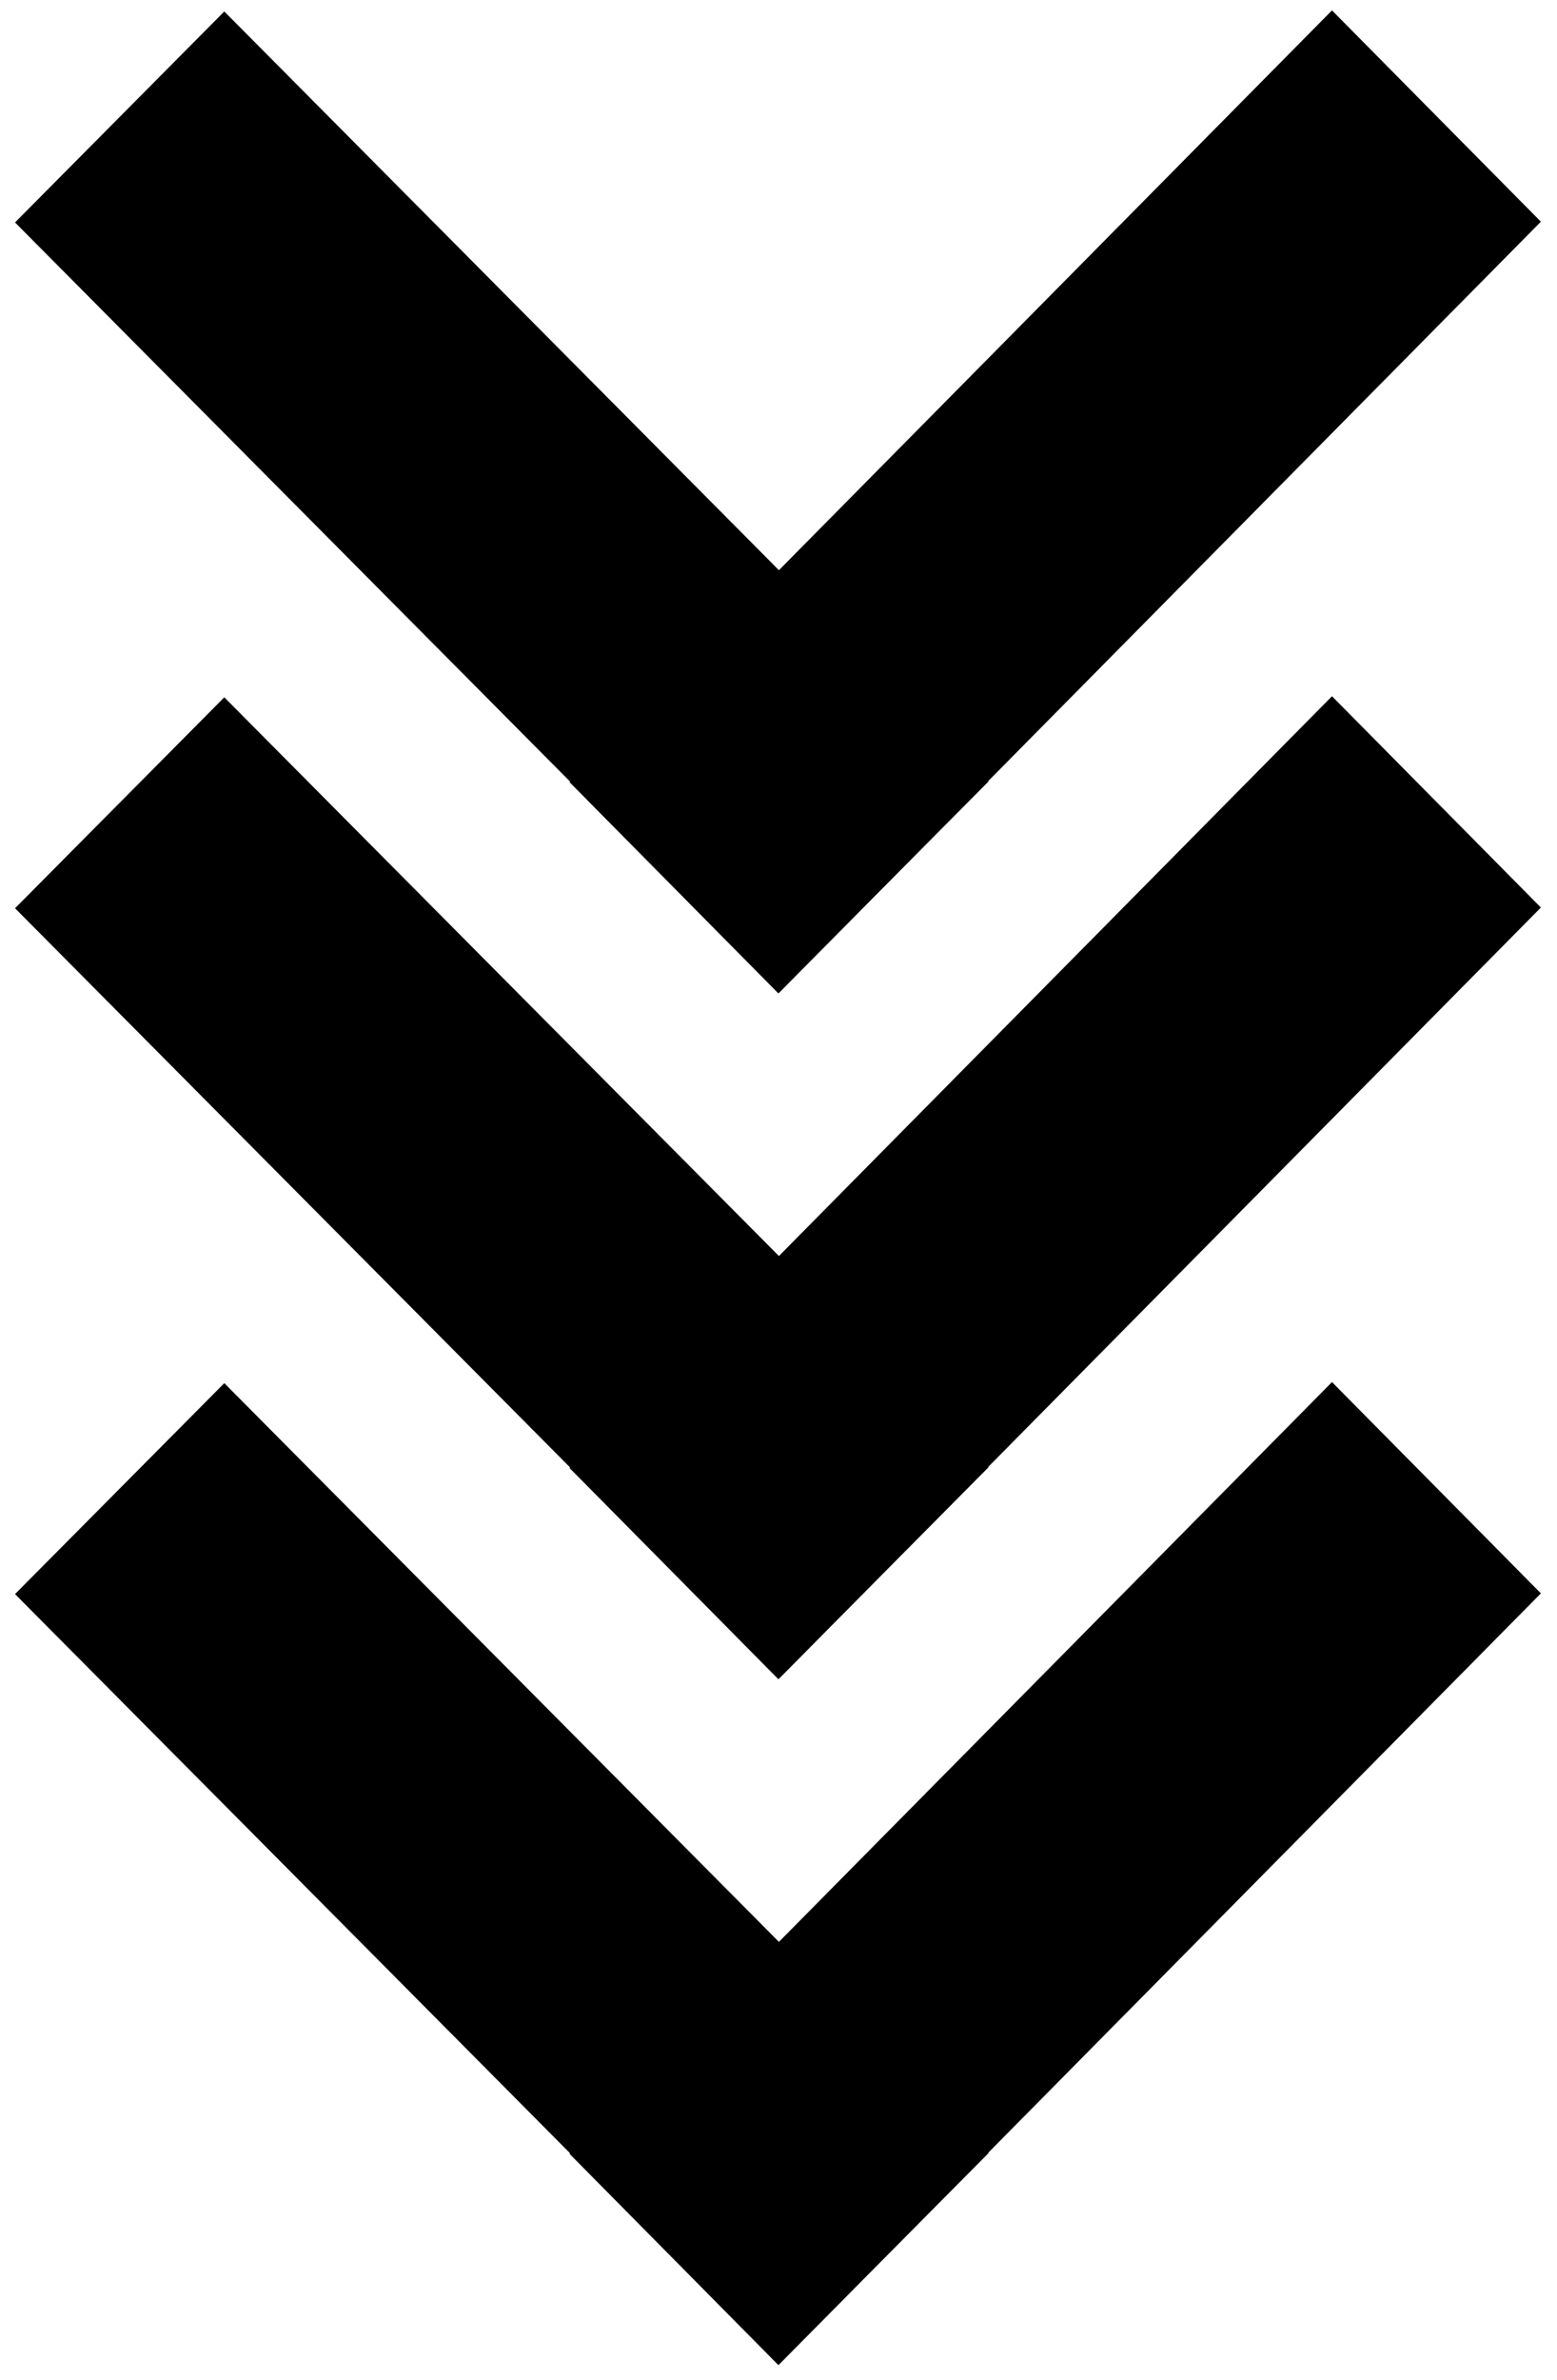 <svg width="72" height="110" xmlns="http://www.w3.org/2000/svg"><g fill-rule="evenodd"><path d="M71.255 10.245L35.996 45.91l-9.66-9.764L61.595.48z"/><path d="M10.372.53l35.342 35.581-9.677 9.748L.695 10.28zm60.883 41.41L35.996 77.604l-9.66-9.764 35.259-35.665z"/><path d="M10.372 32.225l35.342 35.58-9.677 9.75L.695 41.973zm60.883 41.41L35.996 109.3l-9.66-9.765L61.595 63.87z"/><path d="M10.372 63.92L45.714 99.5l-9.677 9.75L.695 73.668z"/></g></svg>